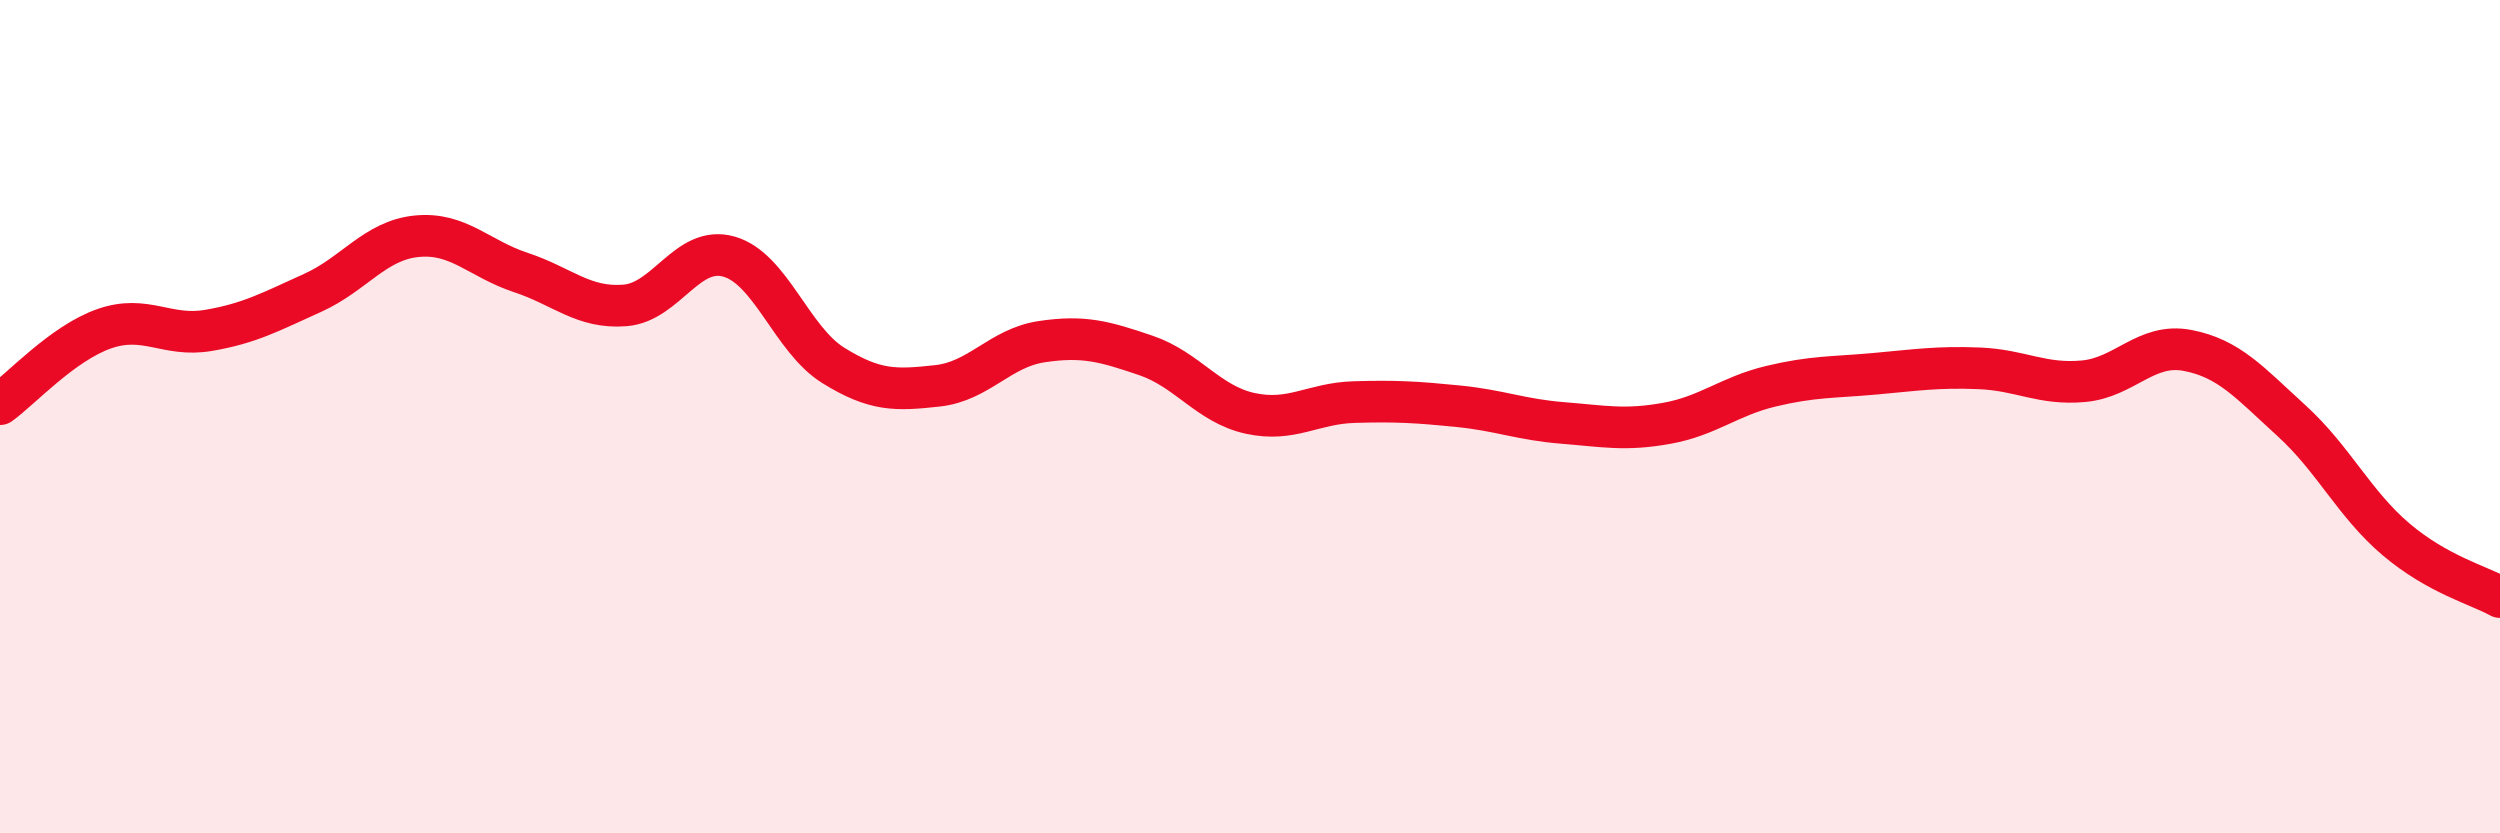 
    <svg width="60" height="20" viewBox="0 0 60 20" xmlns="http://www.w3.org/2000/svg">
      <path
        d="M 0,9.7 C 0.5,9.34 1.5,8.24 2.5,7.89 C 3.5,7.54 4,8.1 5,7.93 C 6,7.76 6.5,7.48 7.5,7.03 C 8.5,6.58 9,5.77 10,5.67 C 11,5.57 11.5,6.21 12.5,6.54 C 13.5,6.87 14,7.41 15,7.33 C 16,7.25 16.5,5.87 17.5,6.16 C 18.5,6.45 19,8.15 20,8.77 C 21,9.39 21.5,9.37 22.5,9.26 C 23.5,9.15 24,8.35 25,8.2 C 26,8.05 26.5,8.19 27.5,8.53 C 28.5,8.87 29,9.7 30,9.92 C 31,10.14 31.5,9.68 32.5,9.65 C 33.5,9.62 34,9.65 35,9.75 C 36,9.85 36.5,10.07 37.5,10.15 C 38.5,10.23 39,10.34 40,10.16 C 41,9.98 41.5,9.51 42.5,9.27 C 43.5,9.03 44,9.06 45,8.97 C 46,8.88 46.5,8.8 47.5,8.84 C 48.5,8.88 49,9.24 50,9.15 C 51,9.06 51.5,8.22 52.5,8.41 C 53.5,8.6 54,9.19 55,10.1 C 56,11.01 56.5,12.09 57.5,12.94 C 58.5,13.79 59.5,14.05 60,14.33L60 20L0 20Z"
        fill="#EB0A25"
        opacity="0.1"
        stroke-linecap="round"
        stroke-linejoin="round"
      />
      <path
        d="M 0,9.7 C 0.5,9.34 1.5,8.24 2.5,7.89 C 3.5,7.54 4,8.1 5,7.93 C 6,7.76 6.5,7.48 7.5,7.03 C 8.5,6.58 9,5.77 10,5.67 C 11,5.57 11.5,6.21 12.5,6.54 C 13.5,6.87 14,7.41 15,7.33 C 16,7.25 16.5,5.87 17.5,6.16 C 18.5,6.45 19,8.15 20,8.77 C 21,9.39 21.5,9.37 22.5,9.26 C 23.5,9.15 24,8.35 25,8.2 C 26,8.05 26.5,8.19 27.5,8.53 C 28.5,8.87 29,9.7 30,9.92 C 31,10.14 31.5,9.68 32.5,9.65 C 33.5,9.62 34,9.65 35,9.75 C 36,9.85 36.5,10.07 37.5,10.15 C 38.5,10.23 39,10.34 40,10.16 C 41,9.98 41.5,9.51 42.5,9.27 C 43.5,9.03 44,9.06 45,8.97 C 46,8.88 46.5,8.8 47.5,8.84 C 48.5,8.88 49,9.24 50,9.15 C 51,9.06 51.5,8.22 52.5,8.41 C 53.5,8.6 54,9.19 55,10.1 C 56,11.01 56.5,12.09 57.5,12.94 C 58.5,13.79 59.5,14.05 60,14.33"
        stroke="#EB0A25"
        stroke-width="1"
        fill="none"
        stroke-linecap="round"
        stroke-linejoin="round"
      />
    </svg>
  
